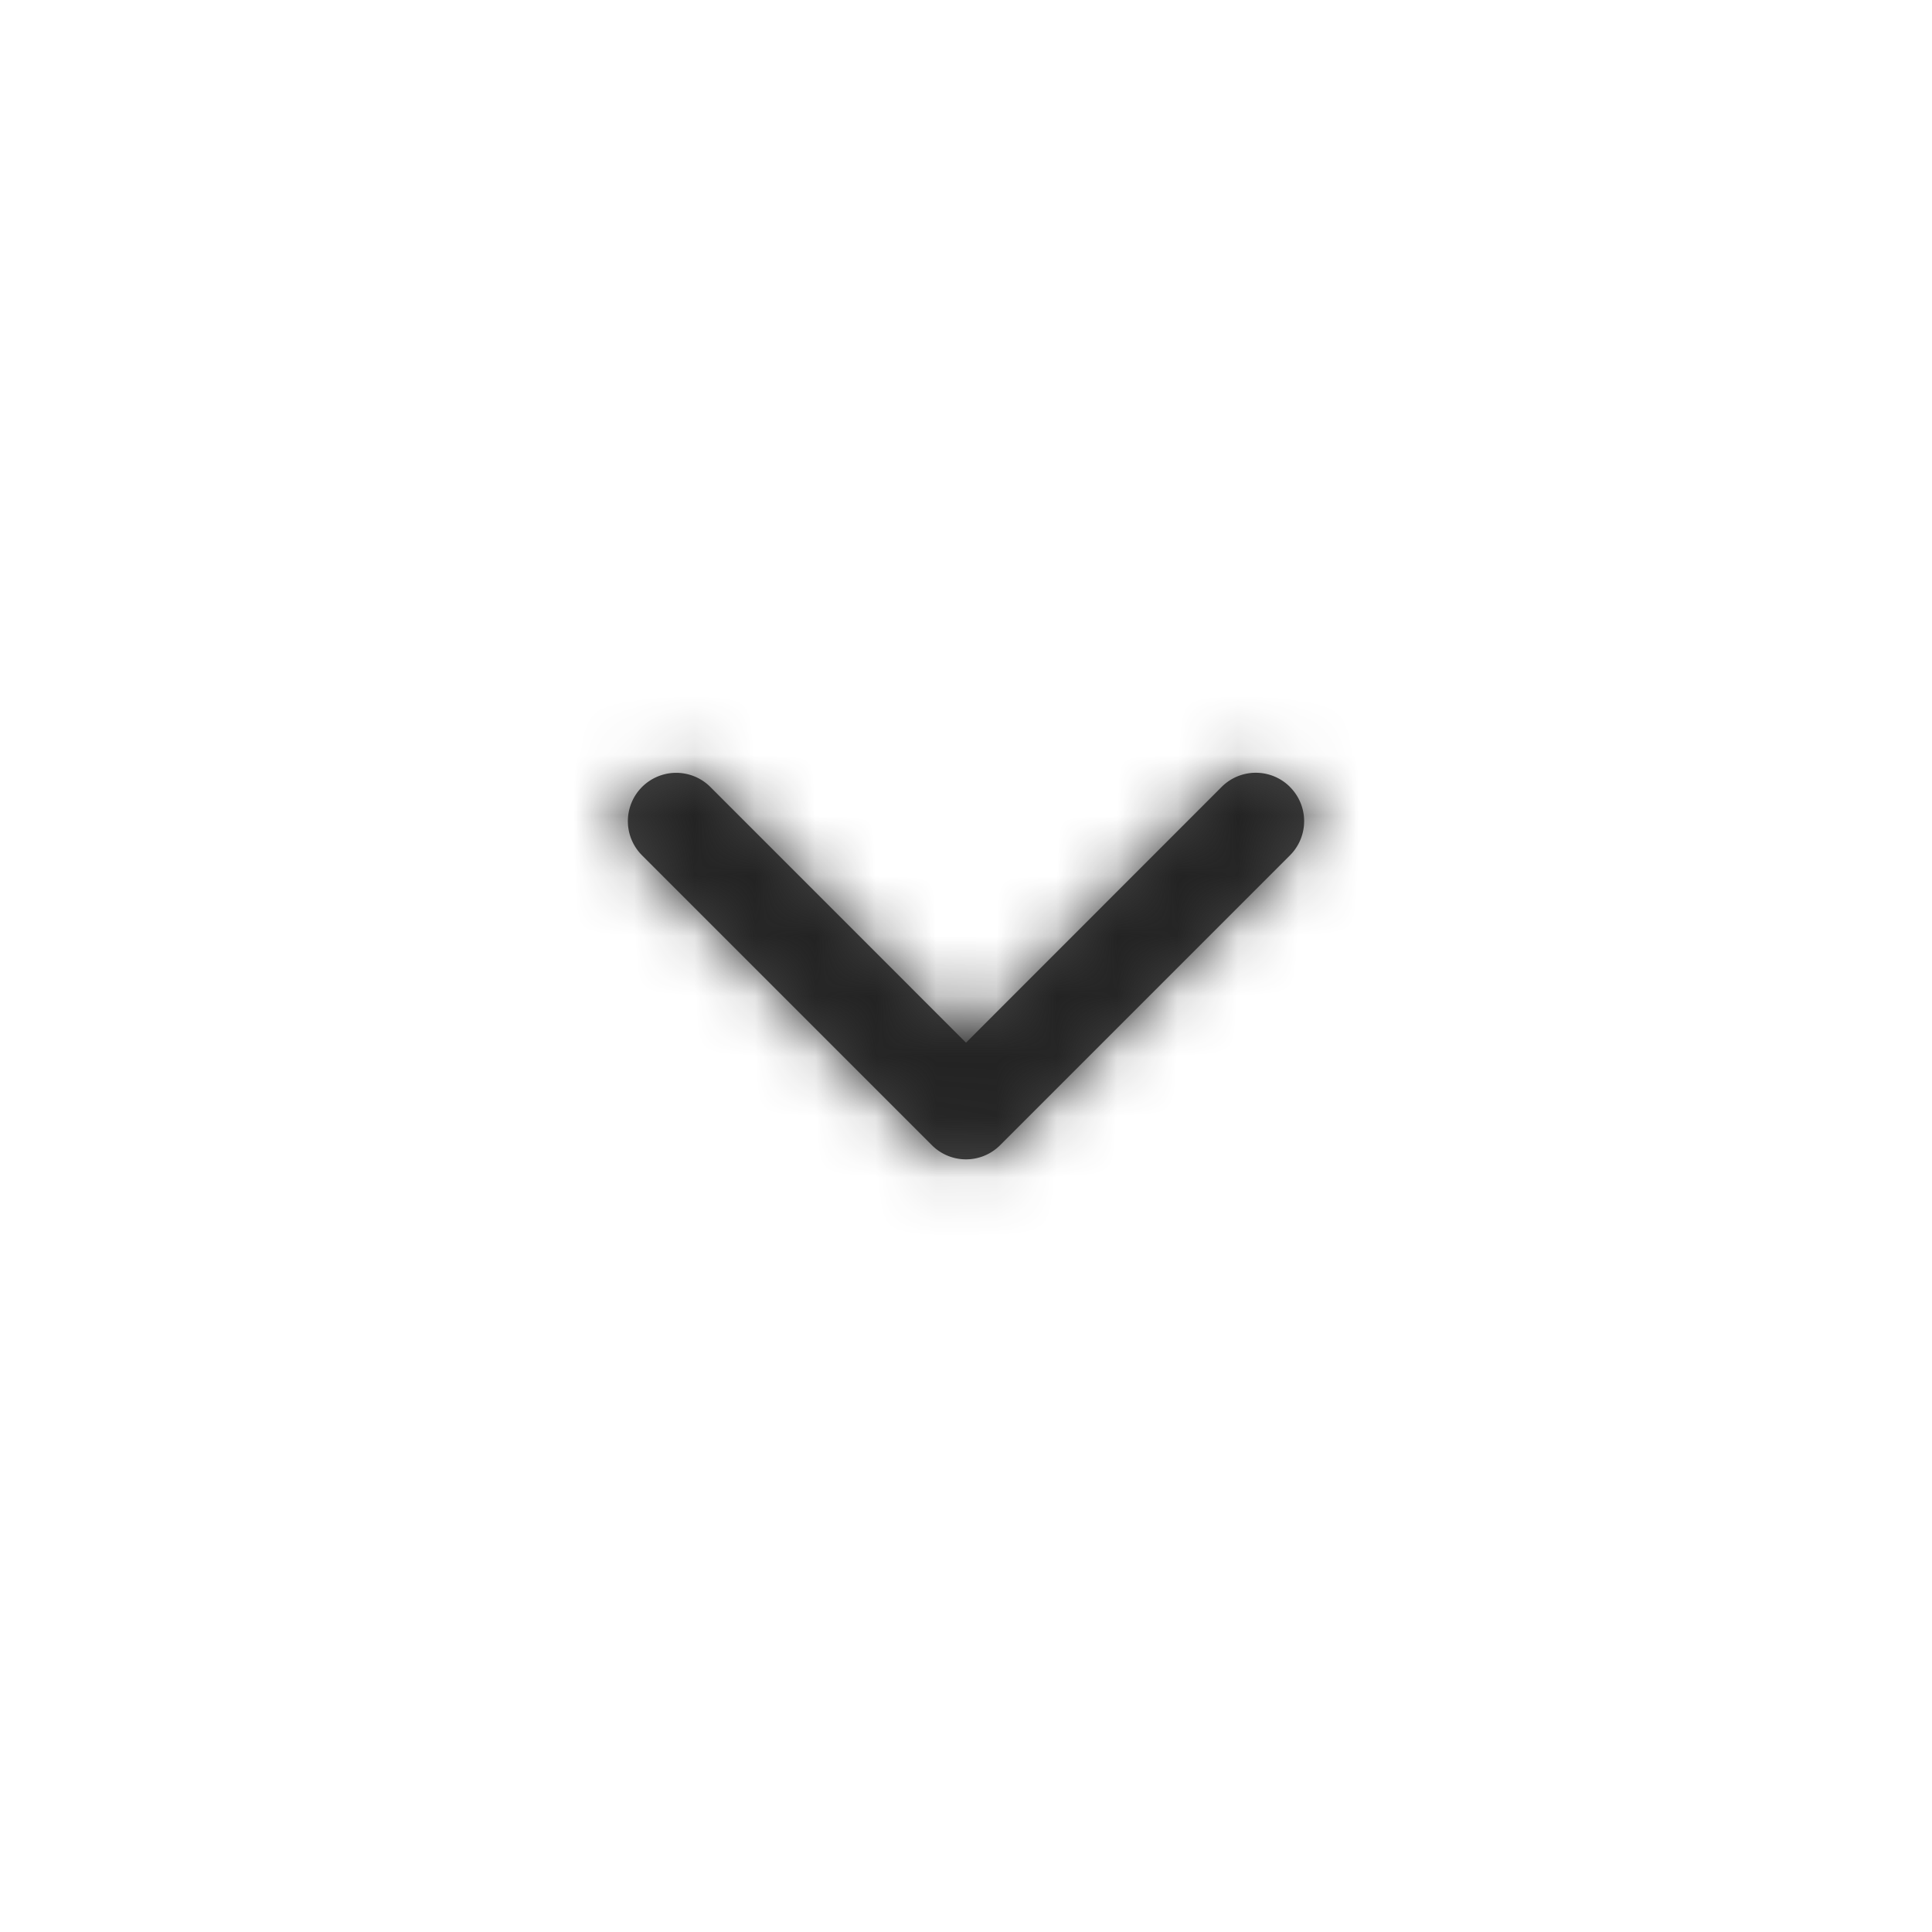 <svg width="32" height="32" viewBox="0 0 32 32" xmlns="http://www.w3.org/2000/svg" xmlns:xlink="http://www.w3.org/1999/xlink">
    <defs>
        <path d="M21.366 13.034a.8.8 0 0 0-1.132 0L16 17.27l-4.234-4.235a.8.8 0 1 0-1.132 1.132l4.8 4.8a.798.798 0 0 0 1.132 0l4.8-4.8a.8.8 0 0 0 0-1.132" id="fdy2rfrl3a"/>
    </defs>
    <g fill="none" fill-rule="evenodd">
        <mask id="lespxpktwb" fill="#fff">
            <use xlink:href="#fdy2rfrl3a"/>
        </mask>
        <use fill="#444" xlink:href="#fdy2rfrl3a"/>
        <g mask="url(#lespxpktwb)" fill="#222">
            <path d="M0 0h32v32H0z"/>
        </g>
    </g>
</svg>
